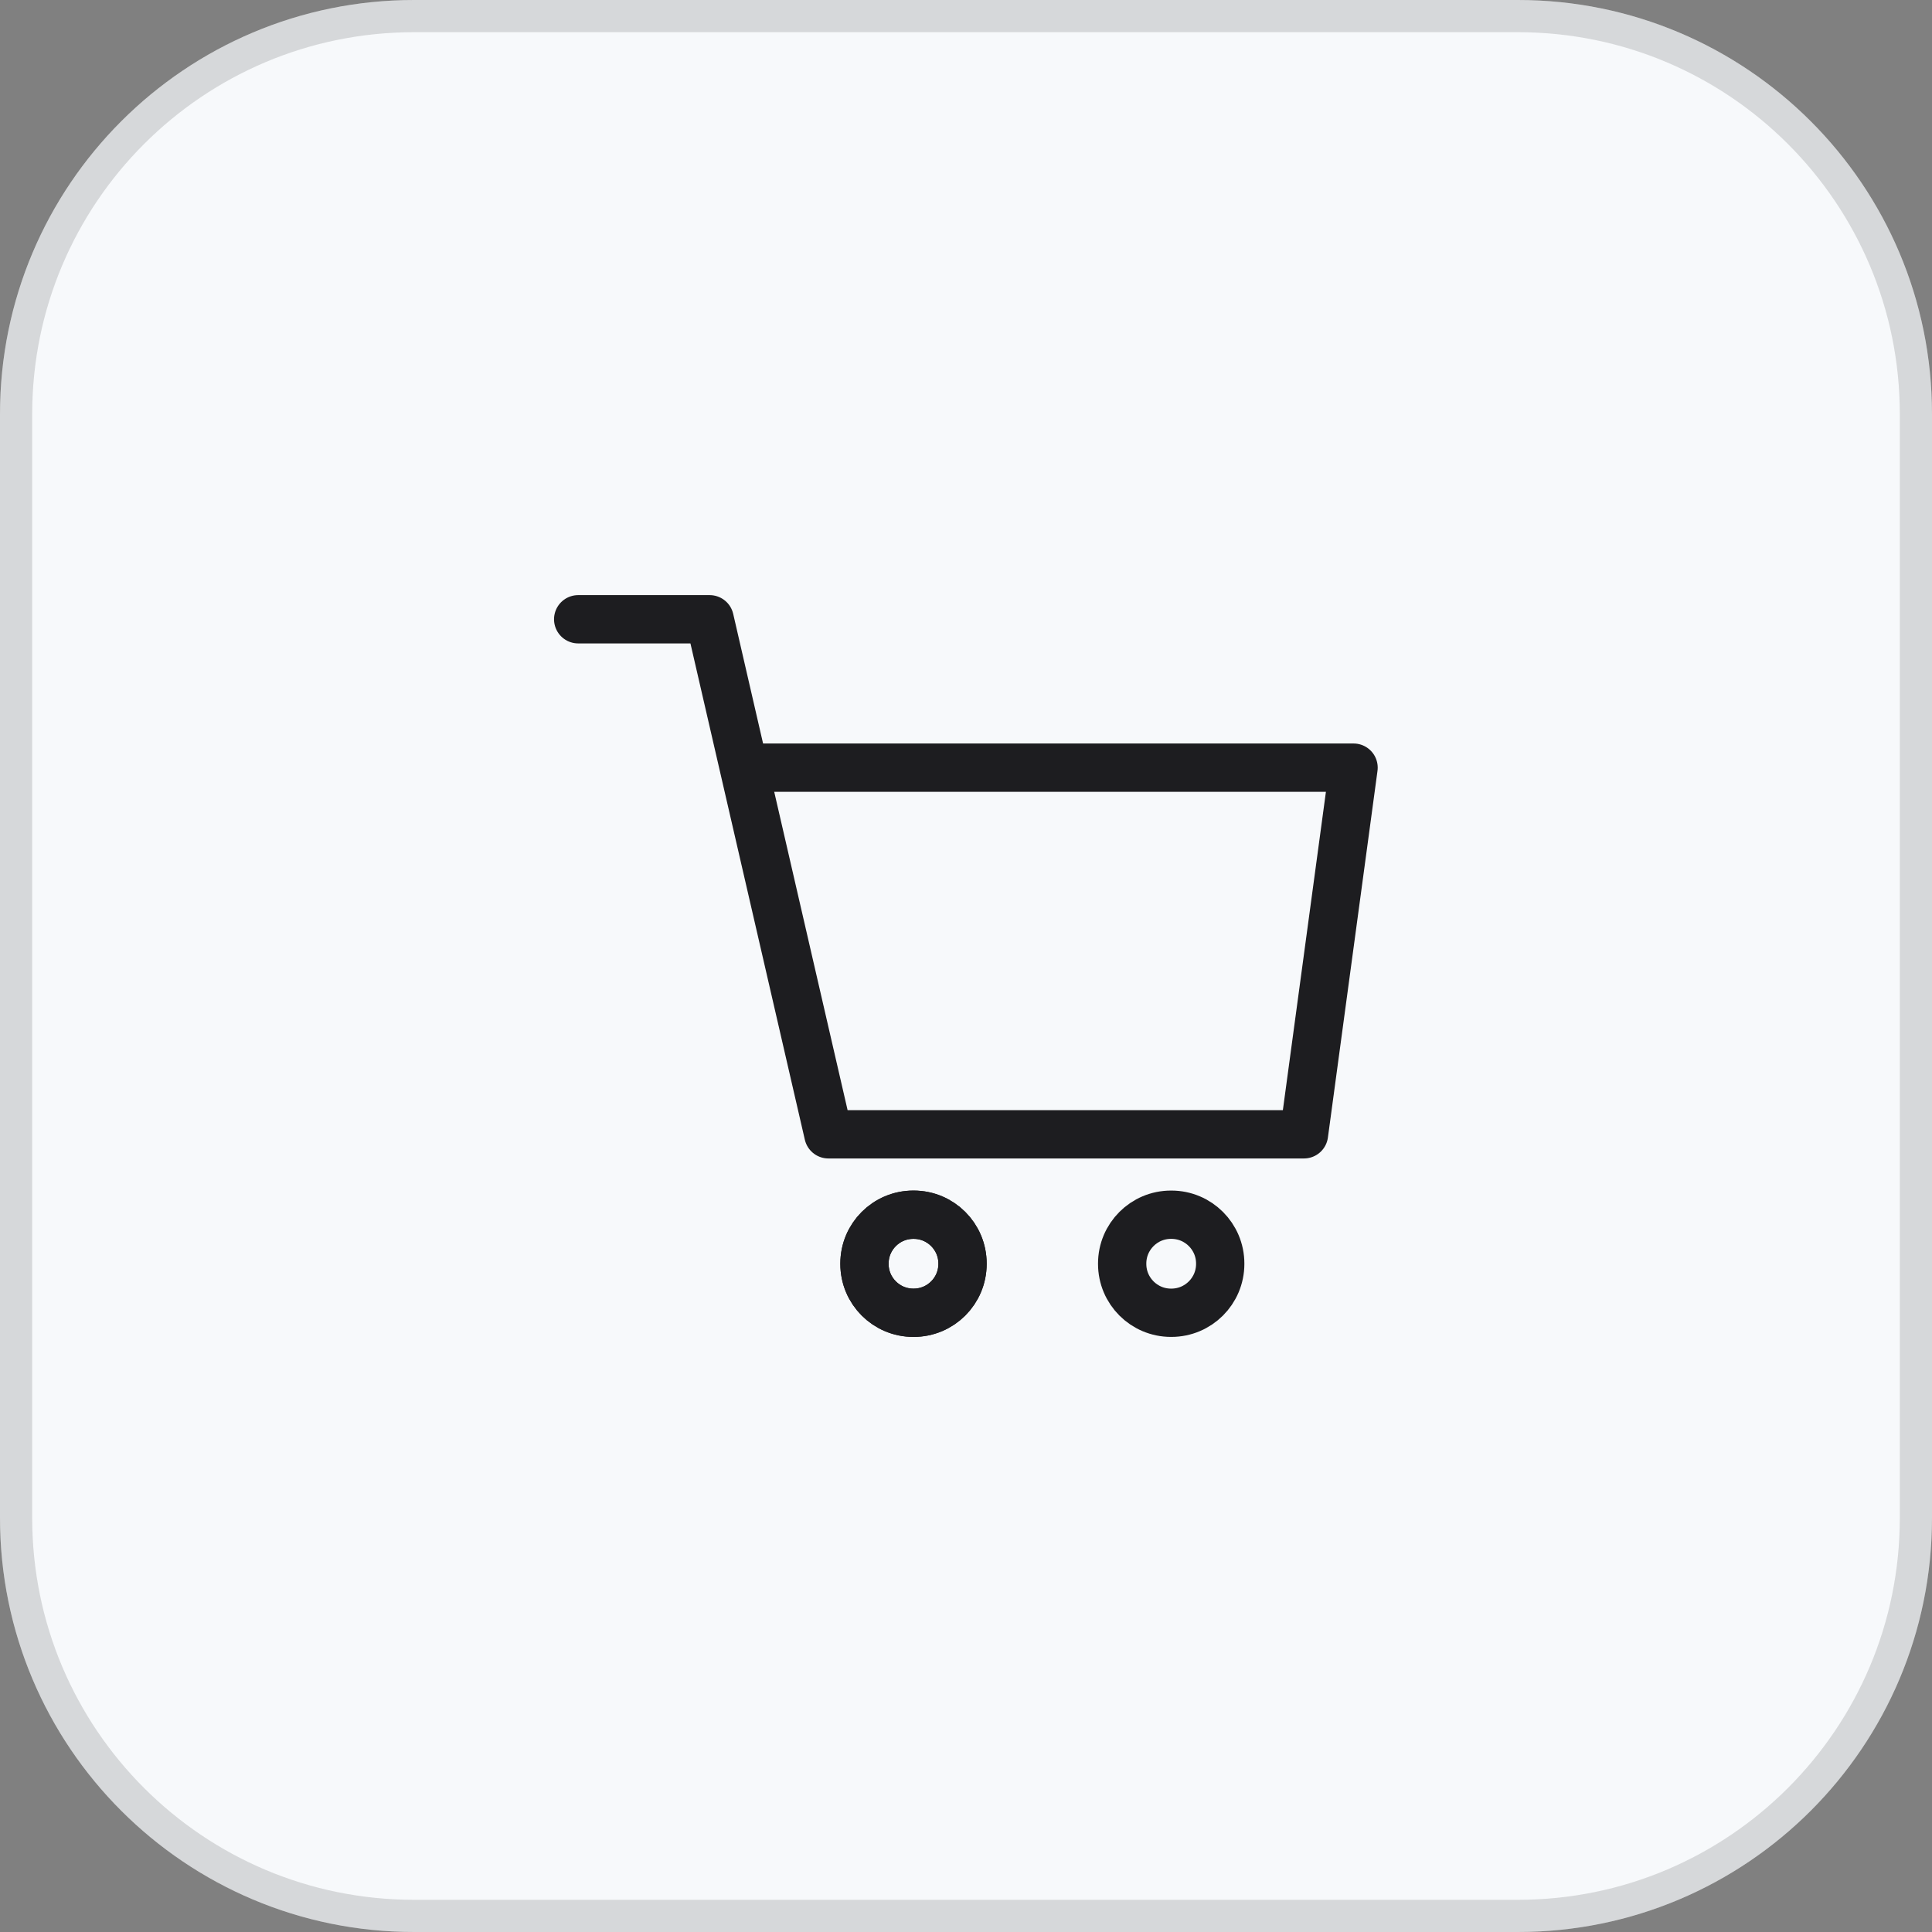 <svg width="60" height="60" viewBox="0 0 60 60" fill="none" xmlns="http://www.w3.org/2000/svg">
<rect x="0" y="0" width="60" height="60" fill="#808080" stroke="none"/>
<path d="M0 12.857C0 5.756 5.756 0 12.857 0H47.143C54.244 0 60 5.756 60 12.857V47.143C60 54.244 54.244 60 47.143 60H12.857C5.756 60 0 54.244 0 47.143V12.857Z" fill="#F7F9FB"/>
<path d="M12.857 0.5H47.143C53.967 0.5 59.5 6.033 59.5 12.857V47.143C59.5 53.967 53.967 59.5 47.143 59.5H12.857C6.033 59.5 0.5 53.967 0.5 47.143V12.857C0.5 6.033 6.033 0.5 12.857 0.5Z" stroke="#1D1D20" stroke-opacity="0.15"/>
<path d="M17.956 19.232H22.039L25.726 35.227H40.496L42.036 23.84H23.101" stroke="#1D1D20" stroke-width="1.5" stroke-linecap="round" stroke-linejoin="round"/>
<path d="M28.375 37.724H28.364C27.526 37.724 26.847 38.403 26.847 39.24V39.252C26.847 40.09 27.526 40.769 28.364 40.769H28.375C29.213 40.769 29.892 40.09 29.892 39.252V39.24C29.892 38.403 29.213 37.724 28.375 37.724Z" stroke="#1D1D20" stroke-width="1.5" stroke-linecap="round" stroke-linejoin="round"/>
<path d="M28.375 37.724H28.364C27.526 37.724 26.847 38.403 26.847 39.24V39.252C26.847 40.09 27.526 40.769 28.364 40.769H28.375C29.213 40.769 29.892 40.09 29.892 39.252V39.24C29.892 38.403 29.213 37.724 28.375 37.724Z" stroke="#1D1D20" stroke-width="1.5" stroke-linecap="round" stroke-linejoin="round"/>
<path d="M36.378 37.724H36.366C35.529 37.724 34.85 38.403 34.85 39.24V39.252C34.85 40.09 35.529 40.769 36.366 40.769H36.378C37.216 40.769 37.895 40.09 37.895 39.252V39.24C37.895 38.403 37.216 37.724 36.378 37.724Z" stroke="#1D1D20" stroke-width="1.5" stroke-linecap="round" stroke-linejoin="round"/>
</svg>
